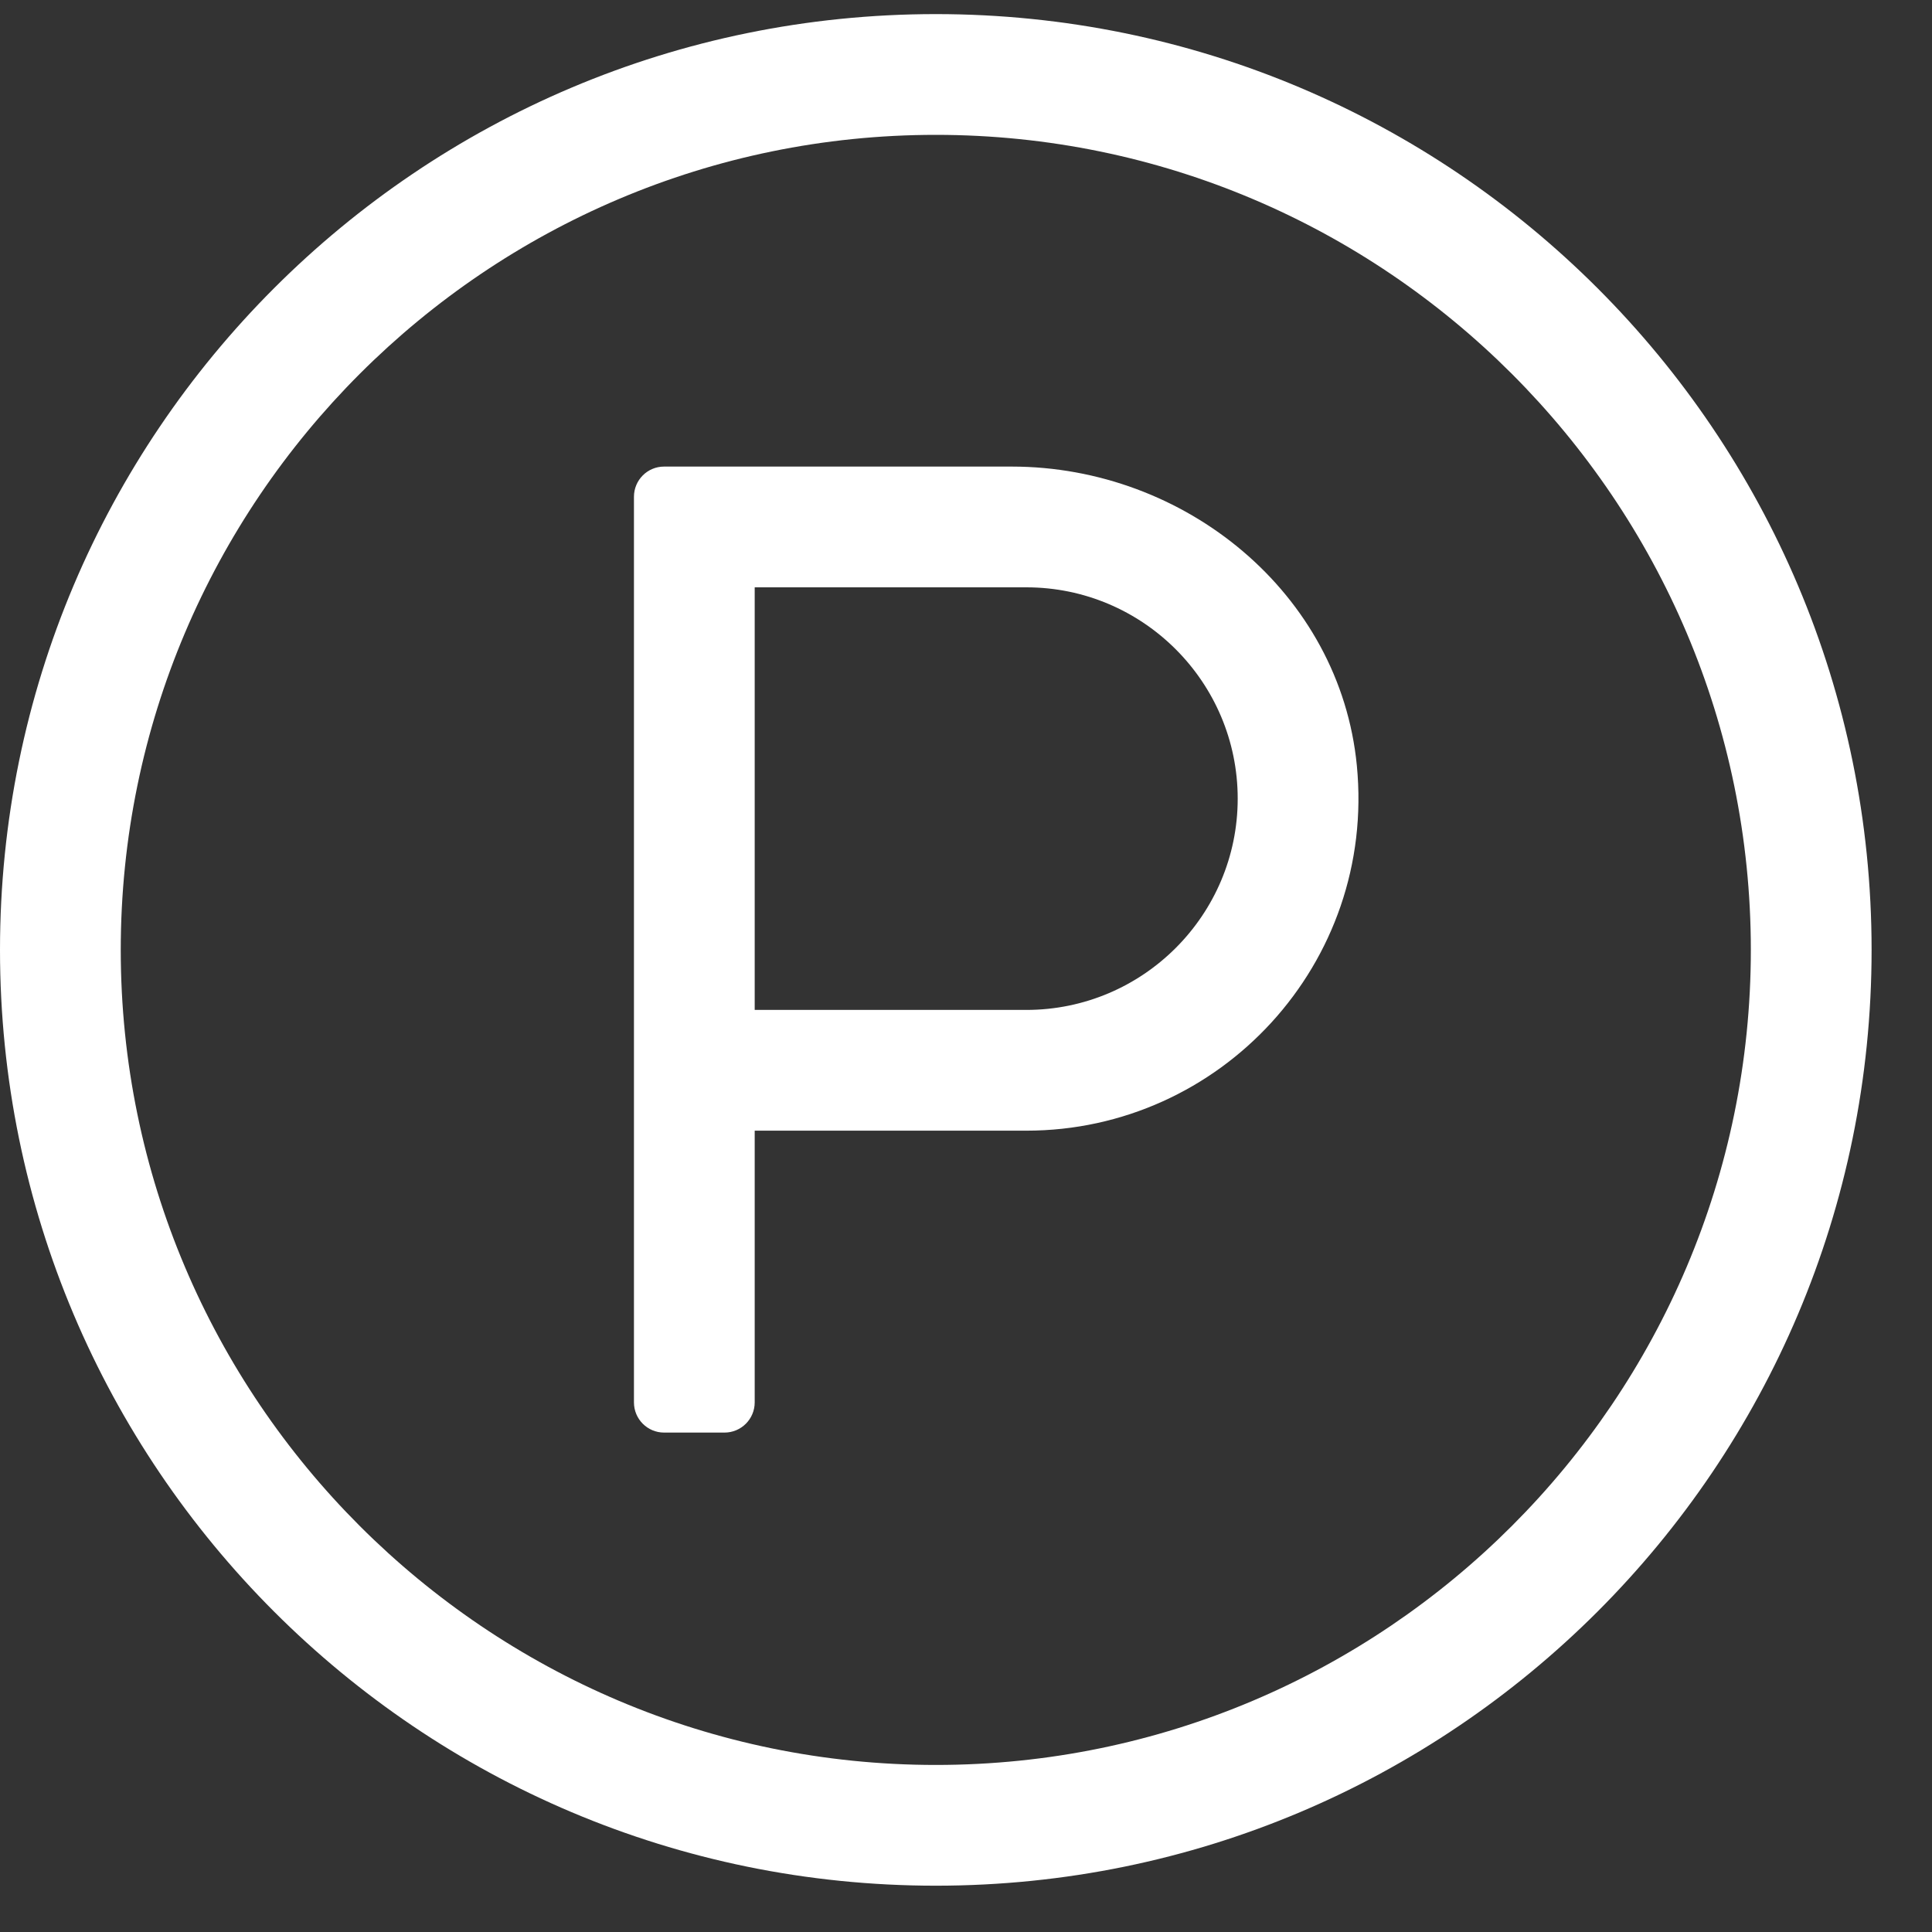 <?xml version="1.0" encoding="UTF-8"?>
<svg xmlns="http://www.w3.org/2000/svg" xmlns:xlink="http://www.w3.org/1999/xlink" width="30" height="30" viewBox="0 0 30 30" version="1.1">
  <rect x="0" y="0" width="30" height="30" fill="#333333" stroke="none"/>
  <g id="DESIGNS" stroke="none" stroke-width="1" fill="none" fill-rule="evenodd">
    <g id="wer-wir-sind_layout-V2" transform="translate(-448, -4442)" fill="#FFFFFF" fill-rule="nonzero">
      <g id="Benefits" transform="translate(427, 3792)" fill="#FFFFFF">
        <g id="icons-pfade" transform="translate(16, 121)" fill="#FFFFFF">
          <path d="M19.531,558.281 C27.557,558.281 34.062,551.776 34.062,543.75 C34.062,535.724 27.557,529.219 19.531,529.219 C11.506,529.219 5,535.724 5,543.75 C5,551.776 11.506,558.281 19.531,558.281 Z M19.531,556.406 C12.553,556.406 6.875,550.729 6.875,543.75 C6.875,536.772 12.553,531.094 19.531,531.094 C26.51,531.094 32.187,536.772 32.187,543.75 C32.187,550.729 26.51,556.406 19.531,556.406 Z M16.25,551.245 C16.509,551.245 16.719,551.035 16.719,550.776 L16.719,546.557 L20.937,546.557 C23.951,546.557 26.368,543.96 26.069,540.887 C25.808,538.208 23.4,536.245 20.709,536.245 L15.312,536.245 C15.053,536.245 14.844,536.455 14.844,536.714 L14.844,550.776 C14.844,551.035 15.053,551.245 15.312,551.245 L16.25,551.245 Z M20.937,544.682 L16.719,544.682 L16.719,538.12 L20.937,538.12 C22.747,538.12 24.219,539.592 24.219,541.401 C24.219,543.21 22.747,544.682 20.937,544.682 Z" id="benefit_parkplatz" fill="#FFFFFF"></path>
        </g>
      </g>
    </g>
  </g>
</svg>
